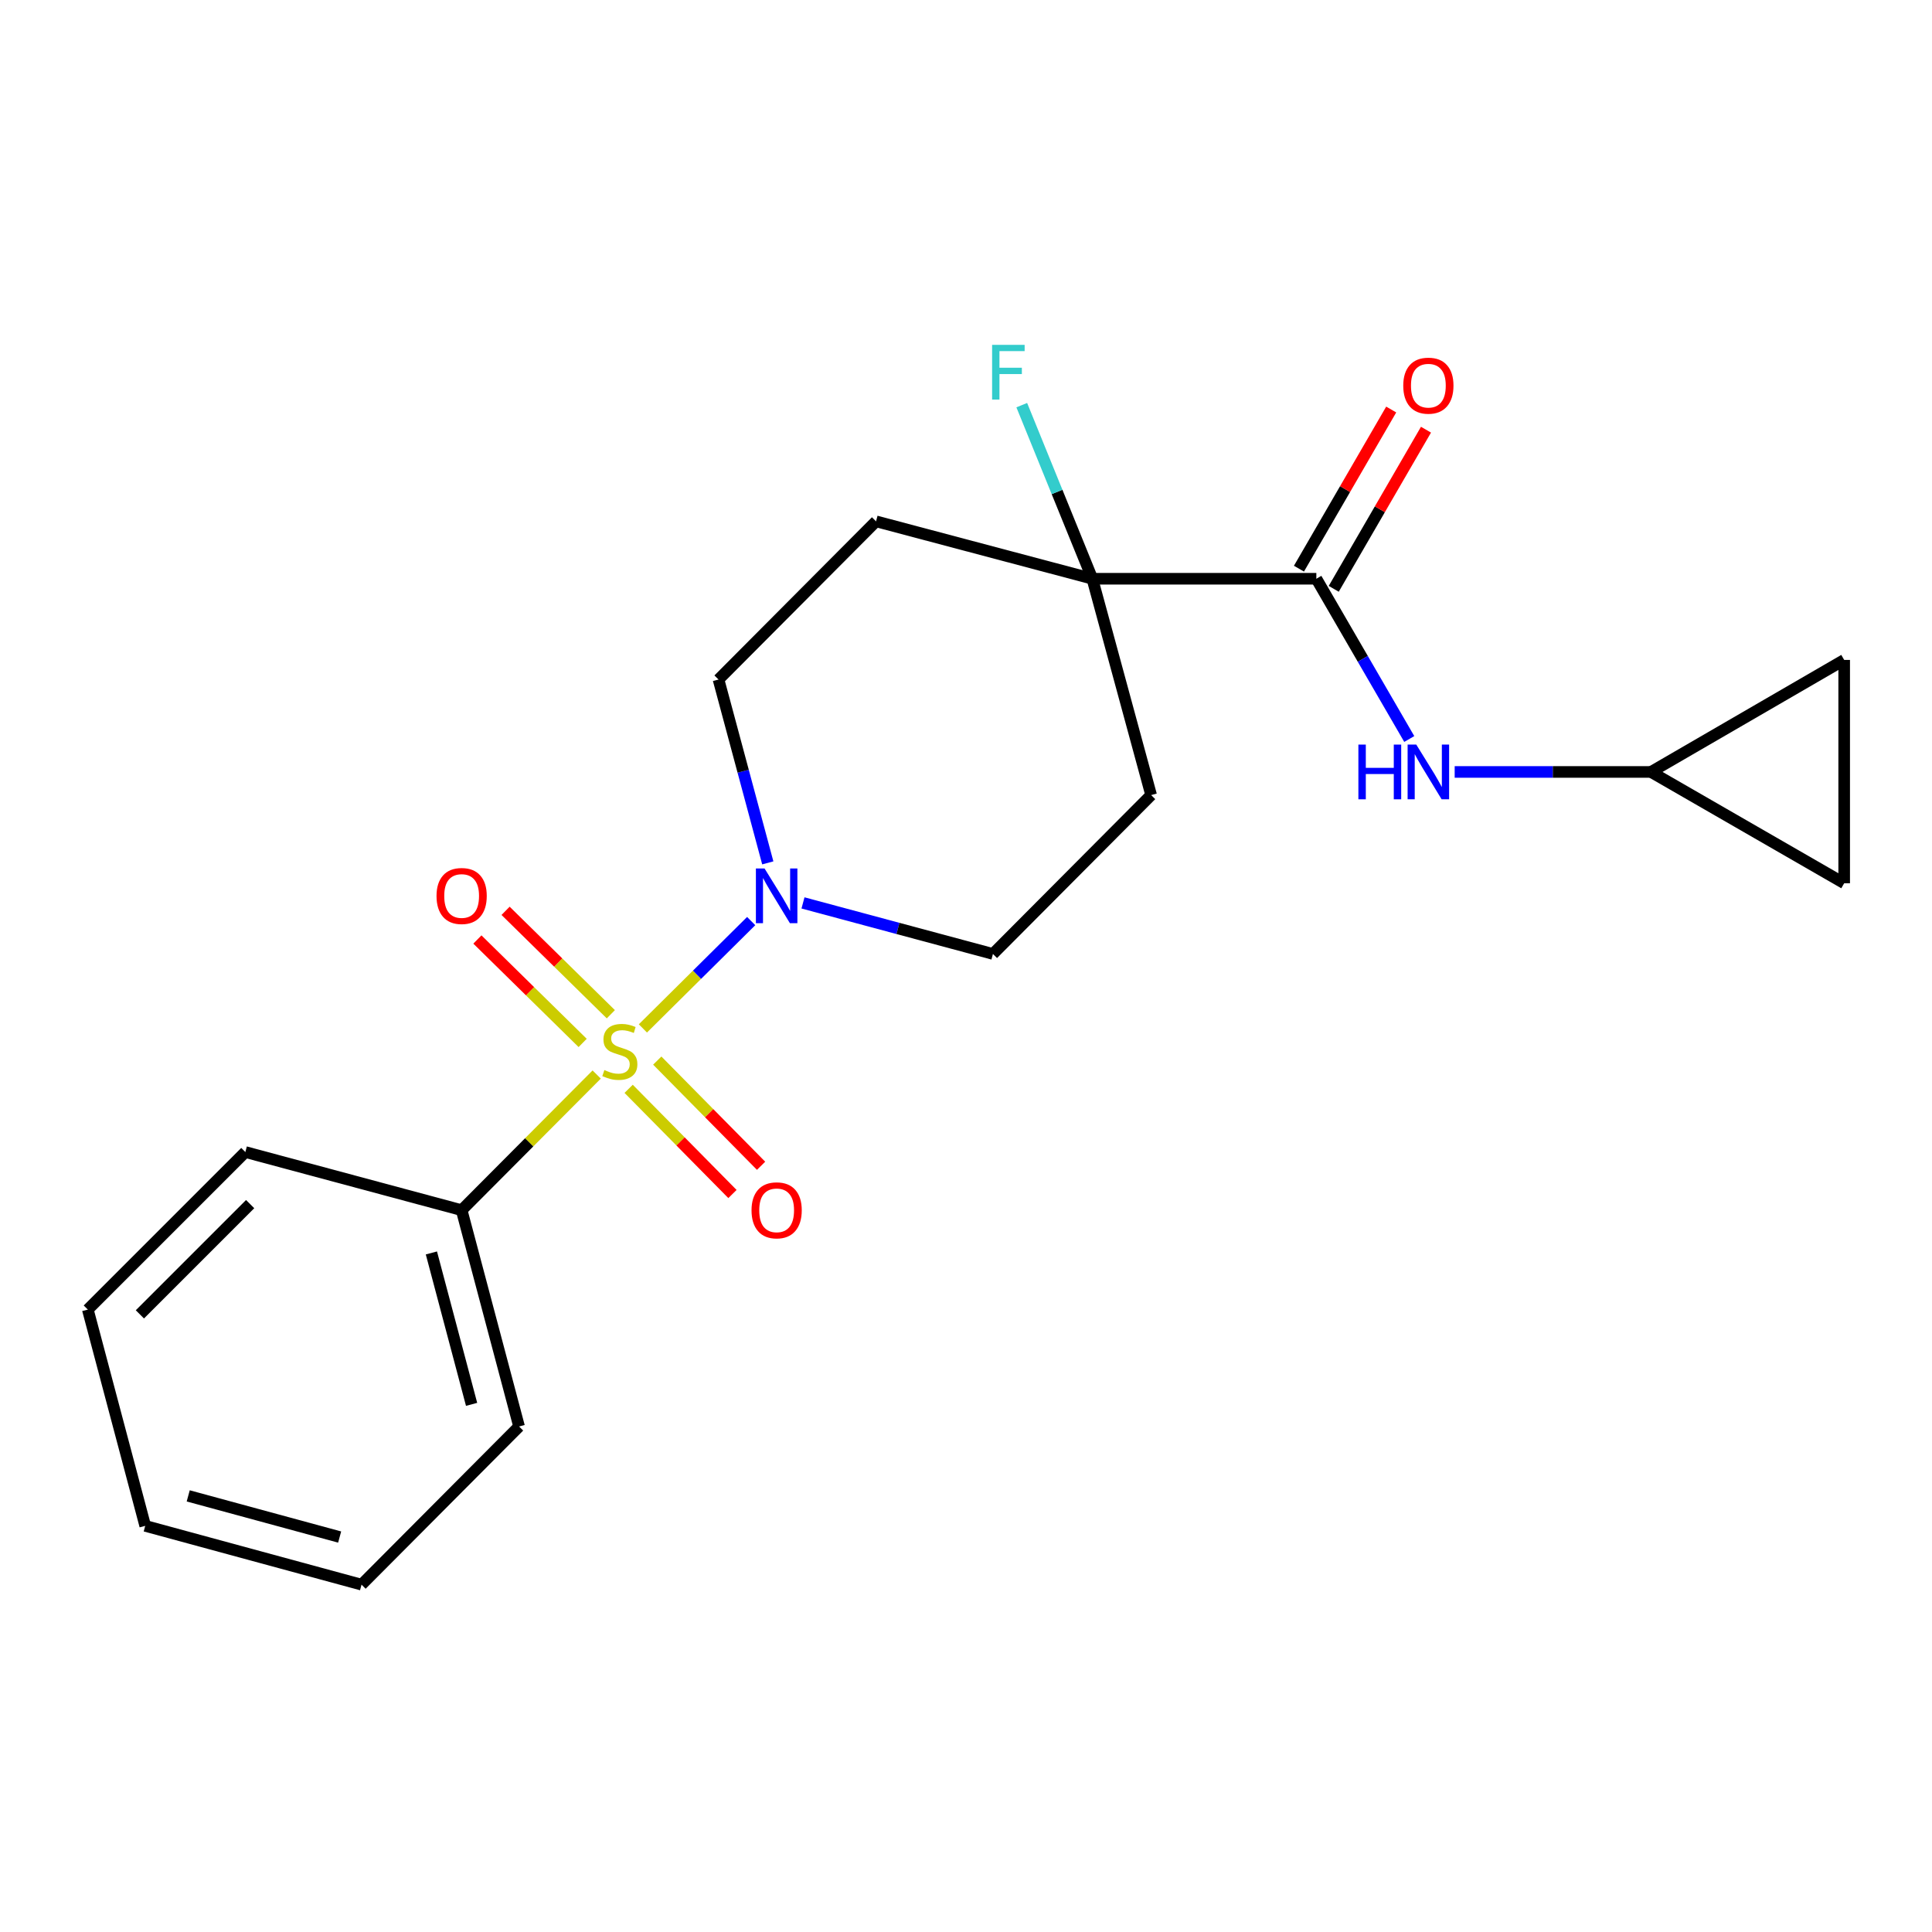 <?xml version='1.0' encoding='iso-8859-1'?>
<svg version='1.1' baseProfile='full'
              xmlns='http://www.w3.org/2000/svg'
                      xmlns:rdkit='http://www.rdkit.org/xml'
                      xmlns:xlink='http://www.w3.org/1999/xlink'
                  xml:space='preserve'
width='1000px' height='1000px' viewBox='0 0 1000 1000'>
<!-- END OF HEADER -->
<rect style='opacity:1.0;fill:#FFFFFF;stroke:none' width='1000' height='1000' x='0' y='0'> </rect>
<path class='bond-0' d='M 332.762,532.306 L 360.787,504.525' style='fill:none;fill-rule:evenodd;stroke:#CCCC00;stroke-width:6px;stroke-linecap:butt;stroke-linejoin:miter;stroke-opacity:1' />
<path class='bond-0' d='M 360.787,504.525 L 388.813,476.743' style='fill:none;fill-rule:evenodd;stroke:#0000FF;stroke-width:6px;stroke-linecap:butt;stroke-linejoin:miter;stroke-opacity:1' />
<path class='bond-4' d='M 316.168,524.975 L 288.928,498.208' style='fill:none;fill-rule:evenodd;stroke:#CCCC00;stroke-width:6px;stroke-linecap:butt;stroke-linejoin:miter;stroke-opacity:1' />
<path class='bond-4' d='M 288.928,498.208 L 261.688,471.441' style='fill:none;fill-rule:evenodd;stroke:#FF0000;stroke-width:6px;stroke-linecap:butt;stroke-linejoin:miter;stroke-opacity:1' />
<path class='bond-4' d='M 301.582,539.82 L 274.341,513.052' style='fill:none;fill-rule:evenodd;stroke:#CCCC00;stroke-width:6px;stroke-linecap:butt;stroke-linejoin:miter;stroke-opacity:1' />
<path class='bond-4' d='M 274.341,513.052 L 247.101,486.285' style='fill:none;fill-rule:evenodd;stroke:#FF0000;stroke-width:6px;stroke-linecap:butt;stroke-linejoin:miter;stroke-opacity:1' />
<path class='bond-5' d='M 325.387,563.576 L 352.254,590.799' style='fill:none;fill-rule:evenodd;stroke:#CCCC00;stroke-width:6px;stroke-linecap:butt;stroke-linejoin:miter;stroke-opacity:1' />
<path class='bond-5' d='M 352.254,590.799 L 379.121,618.022' style='fill:none;fill-rule:evenodd;stroke:#FF0000;stroke-width:6px;stroke-linecap:butt;stroke-linejoin:miter;stroke-opacity:1' />
<path class='bond-5' d='M 340.2,548.958 L 367.066,576.18' style='fill:none;fill-rule:evenodd;stroke:#CCCC00;stroke-width:6px;stroke-linecap:butt;stroke-linejoin:miter;stroke-opacity:1' />
<path class='bond-5' d='M 367.066,576.18 L 393.933,603.403' style='fill:none;fill-rule:evenodd;stroke:#FF0000;stroke-width:6px;stroke-linecap:butt;stroke-linejoin:miter;stroke-opacity:1' />
<path class='bond-7' d='M 308.844,556.174 L 273.893,591.277' style='fill:none;fill-rule:evenodd;stroke:#CCCC00;stroke-width:6px;stroke-linecap:butt;stroke-linejoin:miter;stroke-opacity:1' />
<path class='bond-7' d='M 273.893,591.277 L 238.943,626.38' style='fill:none;fill-rule:evenodd;stroke:#000000;stroke-width:6px;stroke-linecap:butt;stroke-linejoin:miter;stroke-opacity:1' />
<path class='bond-12' d='M 415.628,467.345 L 464.786,480.555' style='fill:none;fill-rule:evenodd;stroke:#0000FF;stroke-width:6px;stroke-linecap:butt;stroke-linejoin:miter;stroke-opacity:1' />
<path class='bond-12' d='M 464.786,480.555 L 513.944,493.764' style='fill:none;fill-rule:evenodd;stroke:#000000;stroke-width:6px;stroke-linecap:butt;stroke-linejoin:miter;stroke-opacity:1' />
<path class='bond-13' d='M 397.406,446.622 L 384.656,399.168' style='fill:none;fill-rule:evenodd;stroke:#0000FF;stroke-width:6px;stroke-linecap:butt;stroke-linejoin:miter;stroke-opacity:1' />
<path class='bond-13' d='M 384.656,399.168 L 371.905,351.715' style='fill:none;fill-rule:evenodd;stroke:#000000;stroke-width:6px;stroke-linecap:butt;stroke-linejoin:miter;stroke-opacity:1' />
<path class='bond-1' d='M 681.337,299.559 L 565.394,299.559' style='fill:none;fill-rule:evenodd;stroke:#000000;stroke-width:6px;stroke-linecap:butt;stroke-linejoin:miter;stroke-opacity:1' />
<path class='bond-3' d='M 681.337,299.559 L 705.386,341.033' style='fill:none;fill-rule:evenodd;stroke:#000000;stroke-width:6px;stroke-linecap:butt;stroke-linejoin:miter;stroke-opacity:1' />
<path class='bond-3' d='M 705.386,341.033 L 729.434,382.508' style='fill:none;fill-rule:evenodd;stroke:#0000FF;stroke-width:6px;stroke-linecap:butt;stroke-linejoin:miter;stroke-opacity:1' />
<path class='bond-14' d='M 690.34,304.778 L 714.215,263.592' style='fill:none;fill-rule:evenodd;stroke:#000000;stroke-width:6px;stroke-linecap:butt;stroke-linejoin:miter;stroke-opacity:1' />
<path class='bond-14' d='M 714.215,263.592 L 738.091,222.406' style='fill:none;fill-rule:evenodd;stroke:#FF0000;stroke-width:6px;stroke-linecap:butt;stroke-linejoin:miter;stroke-opacity:1' />
<path class='bond-14' d='M 672.335,294.34 L 696.21,253.154' style='fill:none;fill-rule:evenodd;stroke:#000000;stroke-width:6px;stroke-linecap:butt;stroke-linejoin:miter;stroke-opacity:1' />
<path class='bond-14' d='M 696.21,253.154 L 720.086,211.968' style='fill:none;fill-rule:evenodd;stroke:#FF0000;stroke-width:6px;stroke-linecap:butt;stroke-linejoin:miter;stroke-opacity:1' />
<path class='bond-2' d='M 565.394,299.559 L 453.44,269.845' style='fill:none;fill-rule:evenodd;stroke:#000000;stroke-width:6px;stroke-linecap:butt;stroke-linejoin:miter;stroke-opacity:1' />
<path class='bond-15' d='M 565.394,299.559 L 547.128,254.631' style='fill:none;fill-rule:evenodd;stroke:#000000;stroke-width:6px;stroke-linecap:butt;stroke-linejoin:miter;stroke-opacity:1' />
<path class='bond-15' d='M 547.128,254.631 L 528.863,209.702' style='fill:none;fill-rule:evenodd;stroke:#33CCCC;stroke-width:6px;stroke-linecap:butt;stroke-linejoin:miter;stroke-opacity:1' />
<path class='bond-21' d='M 565.394,299.559 L 595.825,411.525' style='fill:none;fill-rule:evenodd;stroke:#000000;stroke-width:6px;stroke-linecap:butt;stroke-linejoin:miter;stroke-opacity:1' />
<path class='bond-6' d='M 752.941,399.558 L 803.744,399.558' style='fill:none;fill-rule:evenodd;stroke:#0000FF;stroke-width:6px;stroke-linecap:butt;stroke-linejoin:miter;stroke-opacity:1' />
<path class='bond-6' d='M 803.744,399.558 L 854.546,399.558' style='fill:none;fill-rule:evenodd;stroke:#000000;stroke-width:6px;stroke-linecap:butt;stroke-linejoin:miter;stroke-opacity:1' />
<path class='bond-10' d='M 854.546,399.558 L 954.545,457.171' style='fill:none;fill-rule:evenodd;stroke:#000000;stroke-width:6px;stroke-linecap:butt;stroke-linejoin:miter;stroke-opacity:1' />
<path class='bond-11' d='M 854.546,399.558 L 954.545,341.575' style='fill:none;fill-rule:evenodd;stroke:#000000;stroke-width:6px;stroke-linecap:butt;stroke-linejoin:miter;stroke-opacity:1' />
<path class='bond-16' d='M 238.943,626.38 L 268.669,738.345' style='fill:none;fill-rule:evenodd;stroke:#000000;stroke-width:6px;stroke-linecap:butt;stroke-linejoin:miter;stroke-opacity:1' />
<path class='bond-16' d='M 223.288,648.515 L 244.096,726.891' style='fill:none;fill-rule:evenodd;stroke:#000000;stroke-width:6px;stroke-linecap:butt;stroke-linejoin:miter;stroke-opacity:1' />
<path class='bond-17' d='M 238.943,626.38 L 126.989,596.296' style='fill:none;fill-rule:evenodd;stroke:#000000;stroke-width:6px;stroke-linecap:butt;stroke-linejoin:miter;stroke-opacity:1' />
<path class='bond-8' d='M 453.44,269.845 L 371.905,351.715' style='fill:none;fill-rule:evenodd;stroke:#000000;stroke-width:6px;stroke-linecap:butt;stroke-linejoin:miter;stroke-opacity:1' />
<path class='bond-9' d='M 595.825,411.525 L 513.944,493.764' style='fill:none;fill-rule:evenodd;stroke:#000000;stroke-width:6px;stroke-linecap:butt;stroke-linejoin:miter;stroke-opacity:1' />
<path class='bond-23' d='M 954.545,457.171 L 954.545,341.575' style='fill:none;fill-rule:evenodd;stroke:#000000;stroke-width:6px;stroke-linecap:butt;stroke-linejoin:miter;stroke-opacity:1' />
<path class='bond-19' d='M 268.669,738.345 L 187.134,820.215' style='fill:none;fill-rule:evenodd;stroke:#000000;stroke-width:6px;stroke-linecap:butt;stroke-linejoin:miter;stroke-opacity:1' />
<path class='bond-18' d='M 126.989,596.296 L 45.455,677.83' style='fill:none;fill-rule:evenodd;stroke:#000000;stroke-width:6px;stroke-linecap:butt;stroke-linejoin:miter;stroke-opacity:1' />
<path class='bond-18' d='M 129.475,623.242 L 72.401,680.316' style='fill:none;fill-rule:evenodd;stroke:#000000;stroke-width:6px;stroke-linecap:butt;stroke-linejoin:miter;stroke-opacity:1' />
<path class='bond-20' d='M 45.455,677.83 L 75.169,789.784' style='fill:none;fill-rule:evenodd;stroke:#000000;stroke-width:6px;stroke-linecap:butt;stroke-linejoin:miter;stroke-opacity:1' />
<path class='bond-22' d='M 187.134,820.215 L 75.169,789.784' style='fill:none;fill-rule:evenodd;stroke:#000000;stroke-width:6px;stroke-linecap:butt;stroke-linejoin:miter;stroke-opacity:1' />
<path class='bond-22' d='M 175.798,795.568 L 97.422,774.266' style='fill:none;fill-rule:evenodd;stroke:#000000;stroke-width:6px;stroke-linecap:butt;stroke-linejoin:miter;stroke-opacity:1' />
<path  class='atom-0' d='M 312.825 553.86
Q 313.145 553.98, 314.465 554.54
Q 315.785 555.1, 317.225 555.46
Q 318.705 555.78, 320.145 555.78
Q 322.825 555.78, 324.385 554.5
Q 325.945 553.18, 325.945 550.9
Q 325.945 549.34, 325.145 548.38
Q 324.385 547.42, 323.185 546.9
Q 321.985 546.38, 319.985 545.78
Q 317.465 545.02, 315.945 544.3
Q 314.465 543.58, 313.385 542.06
Q 312.345 540.54, 312.345 537.98
Q 312.345 534.42, 314.745 532.22
Q 317.185 530.02, 321.985 530.02
Q 325.265 530.02, 328.985 531.58
L 328.065 534.66
Q 324.665 533.26, 322.105 533.26
Q 319.345 533.26, 317.825 534.42
Q 316.305 535.54, 316.345 537.5
Q 316.345 539.02, 317.105 539.94
Q 317.905 540.86, 319.025 541.38
Q 320.185 541.9, 322.105 542.5
Q 324.665 543.3, 326.185 544.1
Q 327.705 544.9, 328.785 546.54
Q 329.905 548.14, 329.905 550.9
Q 329.905 554.82, 327.265 556.94
Q 324.665 559.02, 320.305 559.02
Q 317.785 559.02, 315.865 558.46
Q 313.985 557.94, 311.745 557.02
L 312.825 553.86
' fill='#CCCC00'/>
<path  class='atom-1' d='M 395.73 449.52
L 405.01 464.52
Q 405.93 466, 407.41 468.68
Q 408.89 471.36, 408.97 471.52
L 408.97 449.52
L 412.73 449.52
L 412.73 477.84
L 408.85 477.84
L 398.89 461.44
Q 397.73 459.52, 396.49 457.32
Q 395.29 455.12, 394.93 454.44
L 394.93 477.84
L 391.25 477.84
L 391.25 449.52
L 395.73 449.52
' fill='#0000FF'/>
<path  class='atom-4' d='M 703.1 385.398
L 706.94 385.398
L 706.94 397.438
L 721.42 397.438
L 721.42 385.398
L 725.26 385.398
L 725.26 413.718
L 721.42 413.718
L 721.42 400.638
L 706.94 400.638
L 706.94 413.718
L 703.1 413.718
L 703.1 385.398
' fill='#0000FF'/>
<path  class='atom-4' d='M 733.06 385.398
L 742.34 400.398
Q 743.26 401.878, 744.74 404.558
Q 746.22 407.238, 746.3 407.398
L 746.3 385.398
L 750.06 385.398
L 750.06 413.718
L 746.18 413.718
L 736.22 397.318
Q 735.06 395.398, 733.82 393.198
Q 732.62 390.998, 732.26 390.318
L 732.26 413.718
L 728.58 413.718
L 728.58 385.398
L 733.06 385.398
' fill='#0000FF'/>
<path  class='atom-5' d='M 225.943 463.76
Q 225.943 456.96, 229.303 453.16
Q 232.663 449.36, 238.943 449.36
Q 245.223 449.36, 248.583 453.16
Q 251.943 456.96, 251.943 463.76
Q 251.943 470.64, 248.543 474.56
Q 245.143 478.44, 238.943 478.44
Q 232.703 478.44, 229.303 474.56
Q 225.943 470.68, 225.943 463.76
M 238.943 475.24
Q 243.263 475.24, 245.583 472.36
Q 247.943 469.44, 247.943 463.76
Q 247.943 458.2, 245.583 455.4
Q 243.263 452.56, 238.943 452.56
Q 234.623 452.56, 232.263 455.36
Q 229.943 458.16, 229.943 463.76
Q 229.943 469.48, 232.263 472.36
Q 234.623 475.24, 238.943 475.24
' fill='#FF0000'/>
<path  class='atom-6' d='M 388.99 626.46
Q 388.99 619.66, 392.35 615.86
Q 395.71 612.06, 401.99 612.06
Q 408.27 612.06, 411.63 615.86
Q 414.99 619.66, 414.99 626.46
Q 414.99 633.34, 411.59 637.26
Q 408.19 641.14, 401.99 641.14
Q 395.75 641.14, 392.35 637.26
Q 388.99 633.38, 388.99 626.46
M 401.99 637.94
Q 406.31 637.94, 408.63 635.06
Q 410.99 632.14, 410.99 626.46
Q 410.99 620.9, 408.63 618.1
Q 406.31 615.26, 401.99 615.26
Q 397.67 615.26, 395.31 618.06
Q 392.99 620.86, 392.99 626.46
Q 392.99 632.18, 395.31 635.06
Q 397.67 637.94, 401.99 637.94
' fill='#FF0000'/>
<path  class='atom-15' d='M 726.32 199.617
Q 726.32 192.817, 729.68 189.017
Q 733.04 185.217, 739.32 185.217
Q 745.6 185.217, 748.96 189.017
Q 752.32 192.817, 752.32 199.617
Q 752.32 206.497, 748.92 210.417
Q 745.52 214.297, 739.32 214.297
Q 733.08 214.297, 729.68 210.417
Q 726.32 206.537, 726.32 199.617
M 739.32 211.097
Q 743.64 211.097, 745.96 208.217
Q 748.32 205.297, 748.32 199.617
Q 748.32 194.057, 745.96 191.257
Q 743.64 188.417, 739.32 188.417
Q 735 188.417, 732.64 191.217
Q 730.32 194.017, 730.32 199.617
Q 730.32 205.337, 732.64 208.217
Q 735 211.097, 739.32 211.097
' fill='#FF0000'/>
<path  class='atom-16' d='M 513.513 178.497
L 530.353 178.497
L 530.353 181.737
L 517.313 181.737
L 517.313 190.337
L 528.913 190.337
L 528.913 193.617
L 517.313 193.617
L 517.313 206.817
L 513.513 206.817
L 513.513 178.497
' fill='#33CCCC'/>
</svg>
